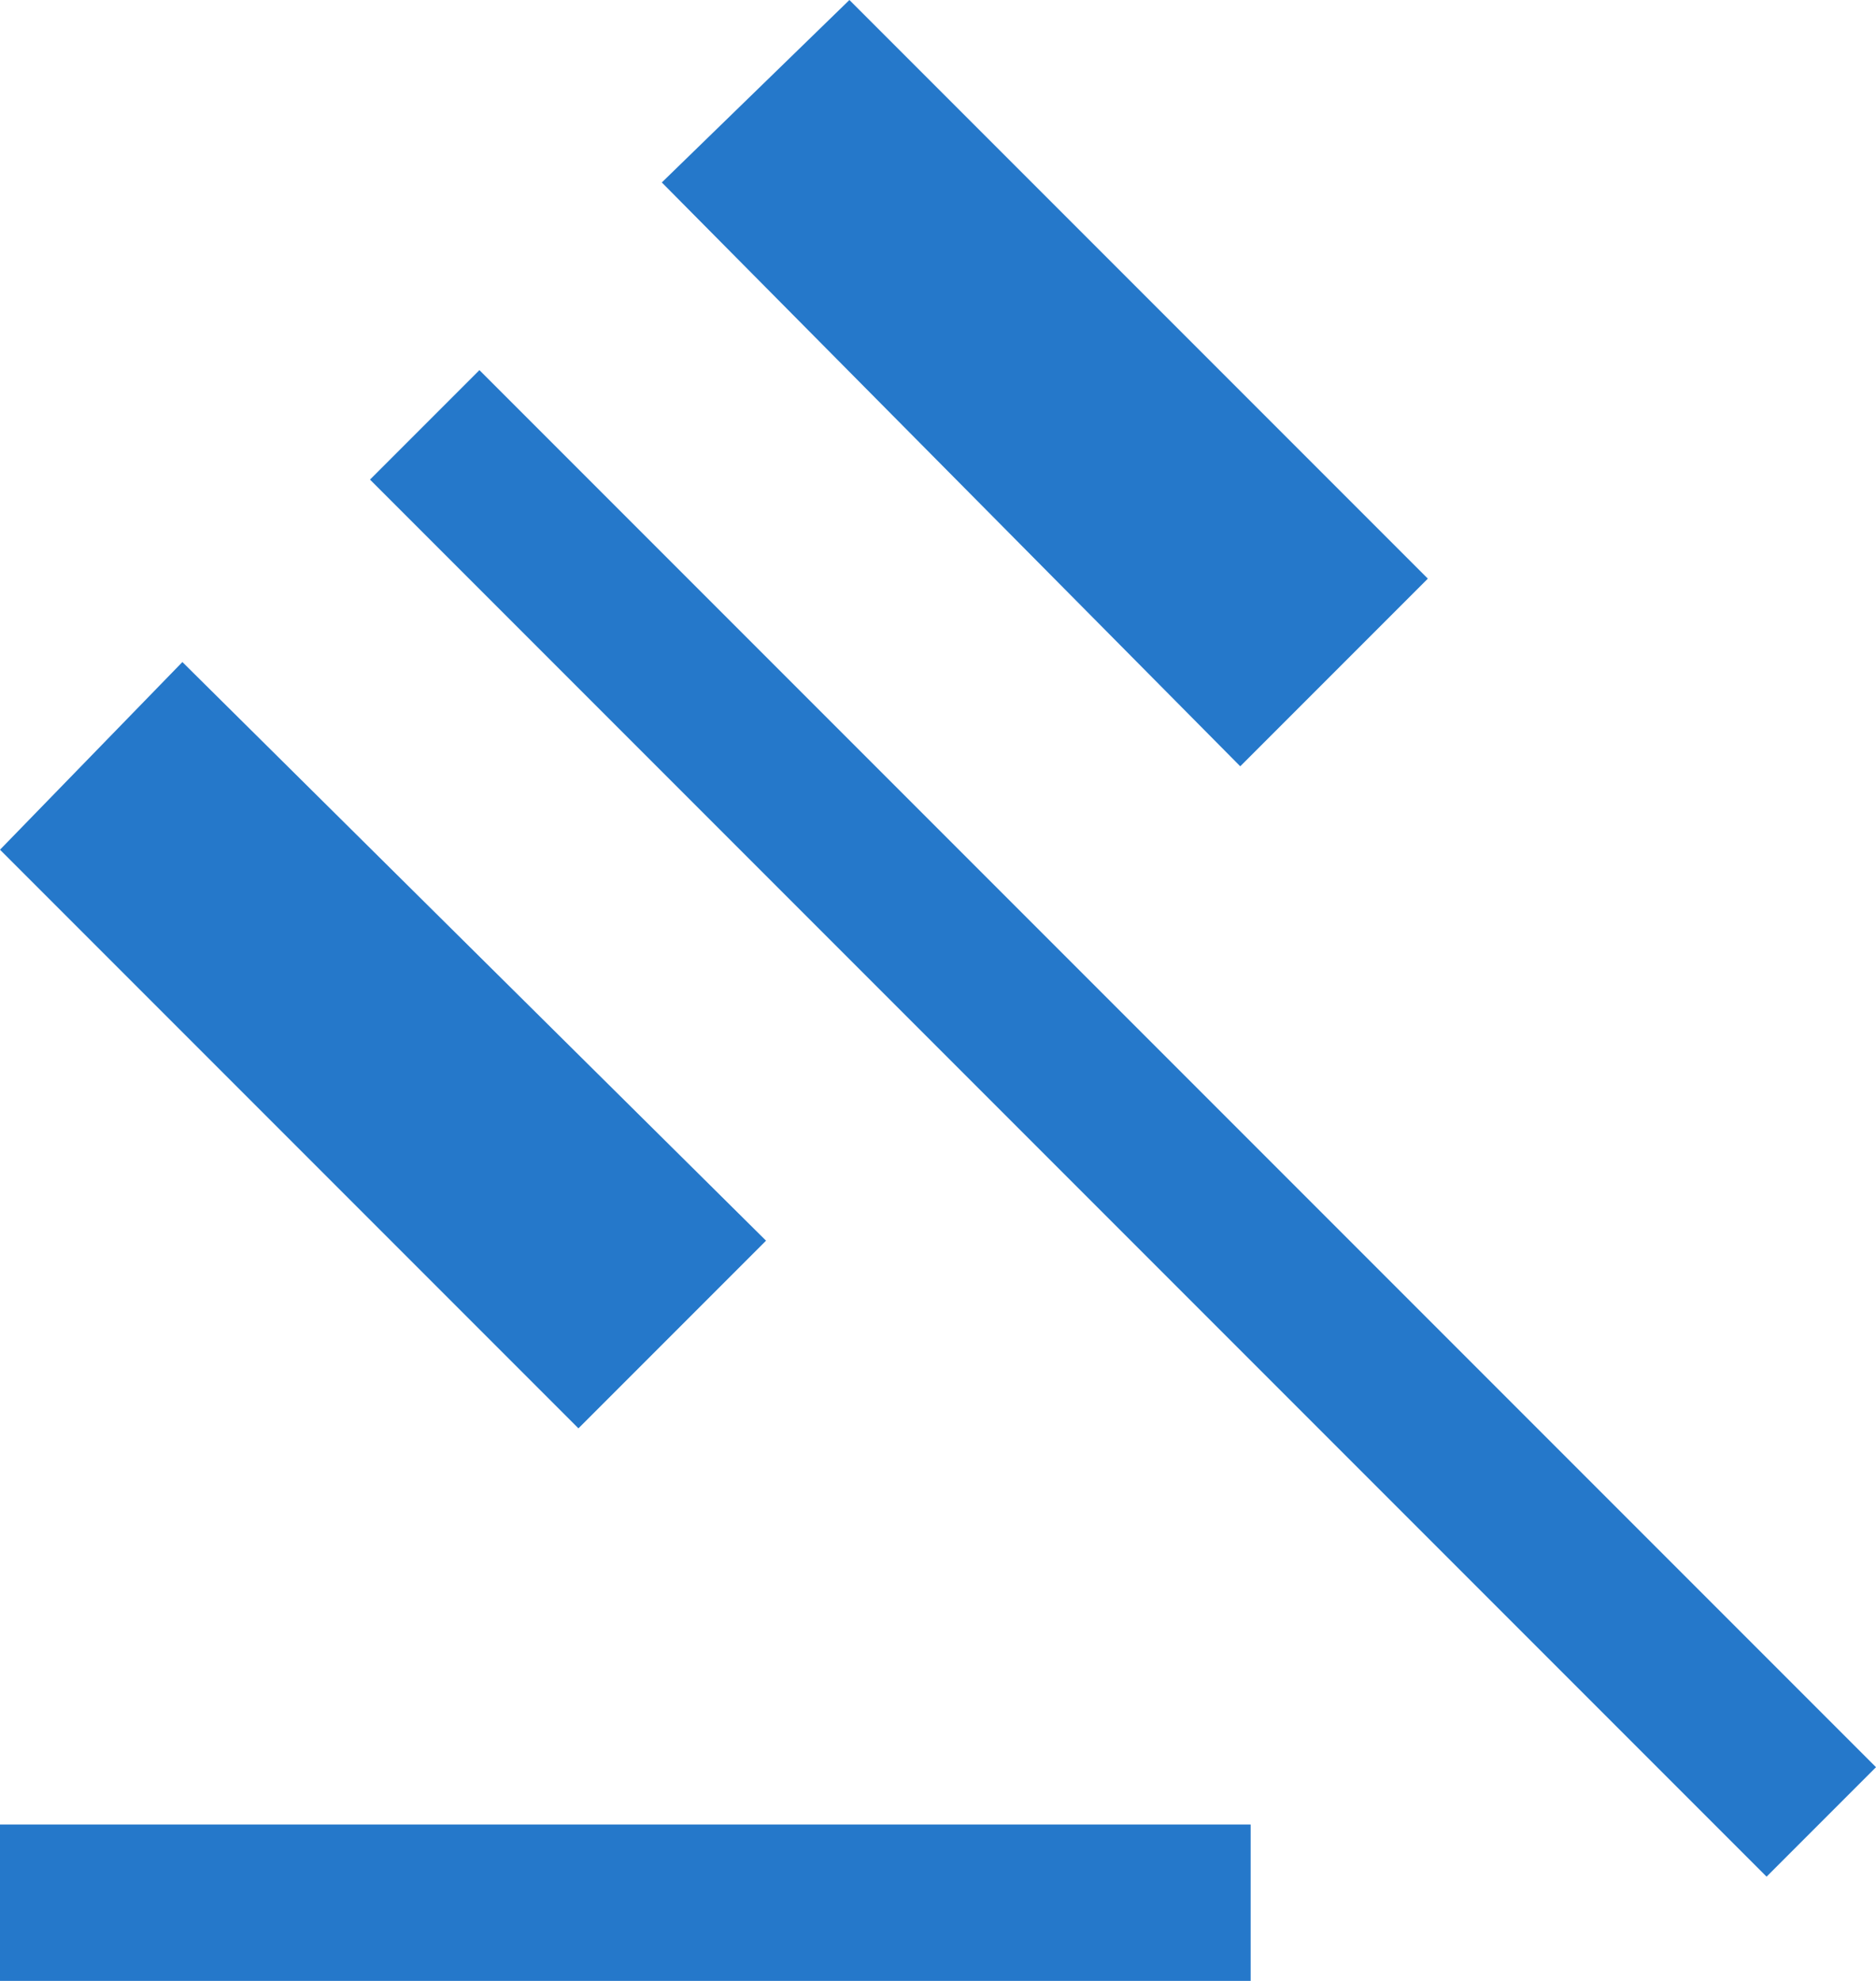 <svg width="36" height="38" viewBox="0 0 36 38" fill="none" xmlns="http://www.w3.org/2000/svg">
<path d="M0 38V35H24V38H0ZM11.1 27.4L0 16.3L3.5 12.7L14.7 23.8L11.1 27.4ZM23.8 14.7L12.7 3.5L16.3 0L27.4 11.1L23.8 14.7ZM33.9 36L7.1 9.2L9.2 7.1L36 33.9L33.9 36Z" fill="#2578CA"/>
</svg>
